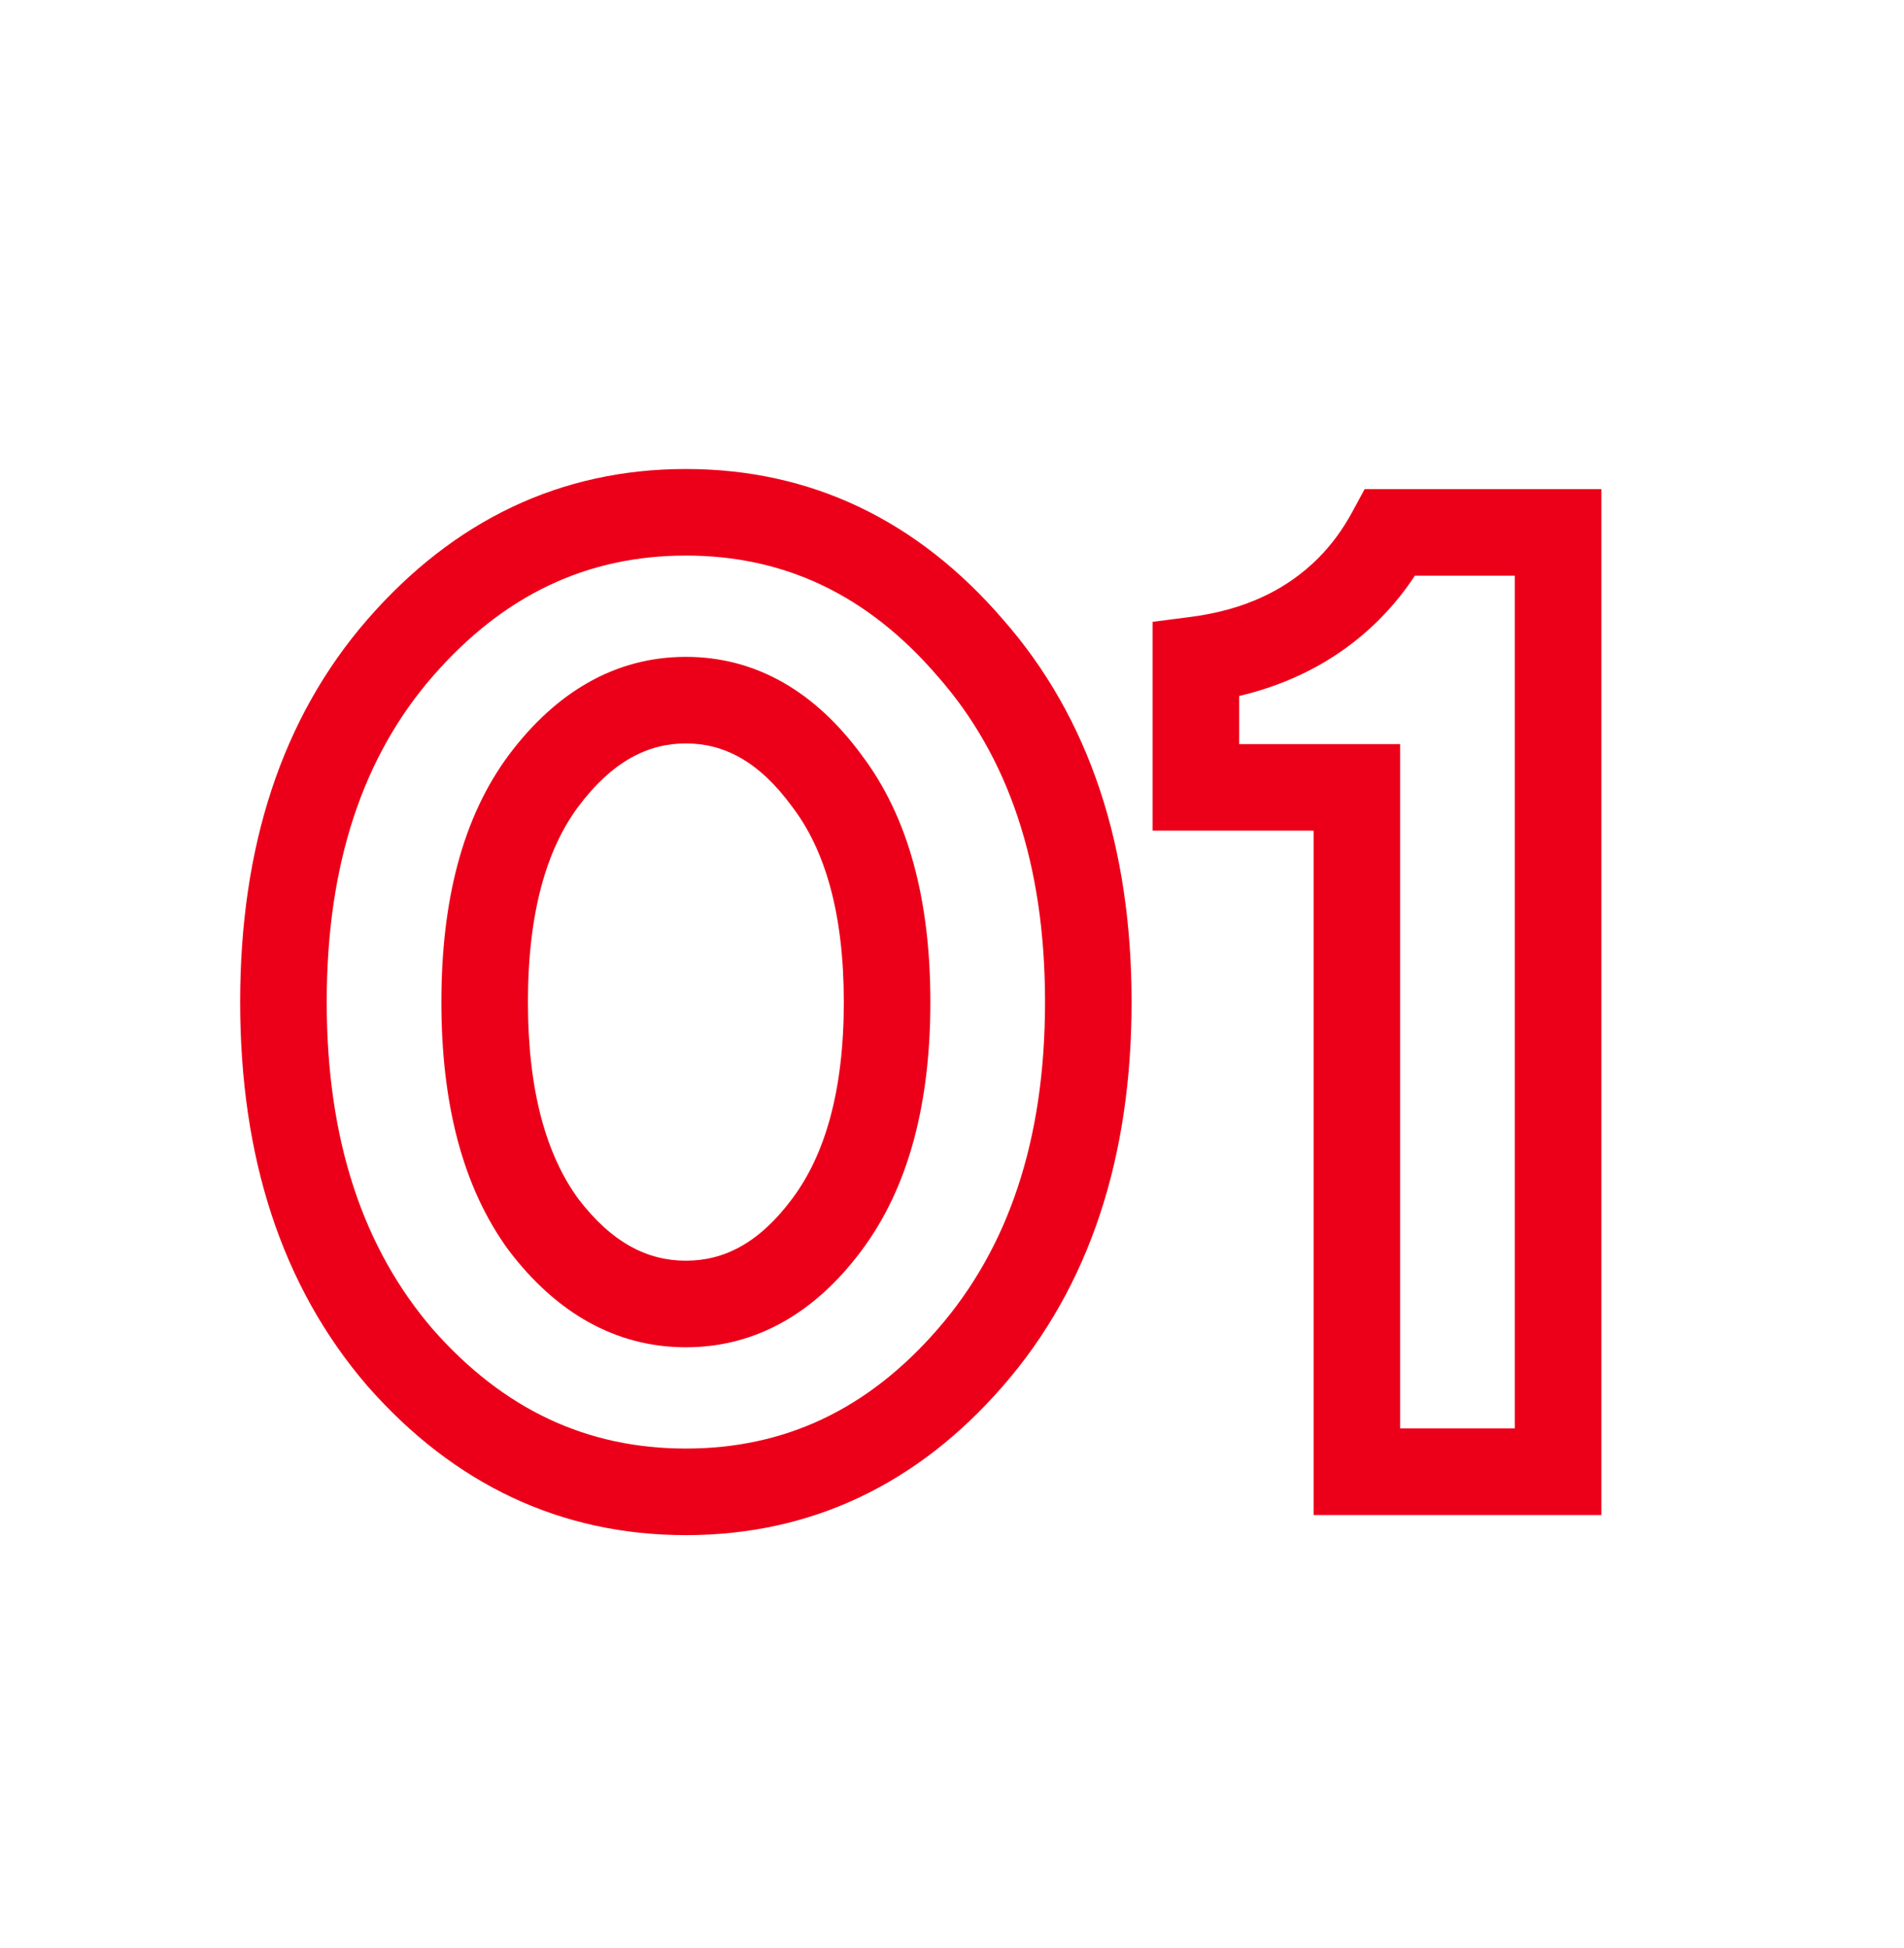 <?xml version="1.0" encoding="UTF-8"?> <svg xmlns="http://www.w3.org/2000/svg" width="88" height="90" viewBox="0 0 88 90" fill="none"> <path d="M25.128 56.592L23.515 57.775L23.526 57.79L23.538 57.805L25.128 56.592ZM38.21 56.592L36.61 55.392L36.607 55.396L38.21 56.592ZM38.21 36.07L36.597 37.253L36.608 37.268L36.62 37.283L38.21 36.07ZM25.128 36.07L23.528 34.87L23.525 34.874L25.128 36.07ZM44.844 62.73L43.336 61.416L43.335 61.417L44.844 62.73ZM18.494 62.73L16.979 64.035L16.986 64.043L16.993 64.051L18.494 62.73ZM18.494 29.932L16.986 28.618L16.985 28.619L18.494 29.932ZM44.844 29.932L43.329 31.237L43.336 31.245L43.343 31.253L44.844 29.932ZM23.538 57.805C25.685 60.62 28.418 62.25 31.7 62.25V58.25C29.939 58.25 28.291 57.441 26.718 55.379L23.538 57.805ZM31.7 62.25C34.986 62.25 37.705 60.615 39.813 57.788L36.607 55.396C35.078 57.446 33.456 58.25 31.7 58.25V62.25ZM39.81 57.792C42.017 54.849 43 50.94 43 46.3H39C39 50.422 38.123 53.375 36.61 55.392L39.81 57.792ZM43 46.3C43 41.663 42.019 37.766 39.8 34.857L36.62 37.283C38.121 39.252 39 42.175 39 46.3H43ZM39.823 34.887C37.72 32.02 35.001 30.35 31.7 30.35V34.35C33.442 34.35 35.062 35.16 36.597 37.253L39.823 34.887ZM31.7 30.35C28.404 30.35 25.669 32.015 23.528 34.87L26.728 37.27C28.307 35.165 29.954 34.35 31.7 34.35V30.35ZM23.525 34.874C21.357 37.781 20.4 41.671 20.4 46.3H24.4C24.4 42.166 25.262 39.236 26.731 37.266L23.525 34.874ZM20.4 46.3C20.4 50.932 21.358 54.834 23.515 57.775L26.741 55.409C25.26 53.391 24.4 50.431 24.4 46.3H20.4ZM43.335 61.417C40.093 65.144 36.249 66.93 31.7 66.93V70.93C37.484 70.93 42.403 68.583 46.353 64.043L43.335 61.417ZM31.7 66.93C27.149 66.93 23.281 65.143 19.995 61.409L16.993 64.051C20.981 68.584 25.917 70.93 31.7 70.93V66.93ZM20.009 61.425C16.794 57.691 15.1 52.714 15.1 46.3H11.1C11.1 53.443 13.002 59.419 16.979 64.035L20.009 61.425ZM15.1 46.3C15.1 39.885 16.794 34.933 20.003 31.245L16.985 28.619C13.002 33.197 11.1 39.158 11.1 46.3H15.1ZM20.002 31.246C23.29 27.472 27.157 25.67 31.7 25.67V21.67C25.91 21.67 20.972 24.043 16.986 28.618L20.002 31.246ZM31.7 25.67C36.242 25.67 40.084 27.47 43.329 31.237L46.359 28.627C42.412 24.044 37.491 21.67 31.7 21.67V25.67ZM43.343 31.253C46.589 34.942 48.3 39.891 48.3 46.3H52.3C52.3 39.152 50.374 33.188 46.345 28.611L43.343 31.253ZM48.3 46.3C48.3 52.709 46.589 57.683 43.336 61.416L46.352 64.044C50.374 59.428 52.3 53.449 52.3 46.3H48.3ZM62.712 68H60.712V70H62.712V68ZM62.712 36.38H64.712V34.38H62.712V36.38ZM55.272 36.38H53.272V38.38H55.272V36.38ZM55.272 30.49L55.017 28.506L53.272 28.731V30.49H55.272ZM62.34 27.204L63.754 28.618L63.754 28.618L62.34 27.204ZM64.262 24.6V22.6H63.071L62.504 23.647L64.262 24.6ZM72.012 24.6H74.012V22.6H72.012V24.6ZM72.012 68V70H74.012V68H72.012ZM64.712 68V36.38H60.712V68H64.712ZM62.712 34.38H55.272V38.38H62.712V34.38ZM57.272 36.38V30.49H53.272V36.38H57.272ZM55.527 32.474C58.797 32.053 61.581 30.791 63.754 28.618L60.926 25.79C59.461 27.254 57.533 28.183 55.017 28.506L55.527 32.474ZM63.754 28.618C64.644 27.728 65.398 26.702 66.021 25.553L62.504 23.647C62.051 24.482 61.524 25.192 60.926 25.79L63.754 28.618ZM64.262 26.6H72.012V22.6H64.262V26.6ZM70.012 24.6V68H74.012V24.6H70.012ZM72.012 66H62.712V70H72.012V66Z" fill="#EC0019"></path> </svg> 